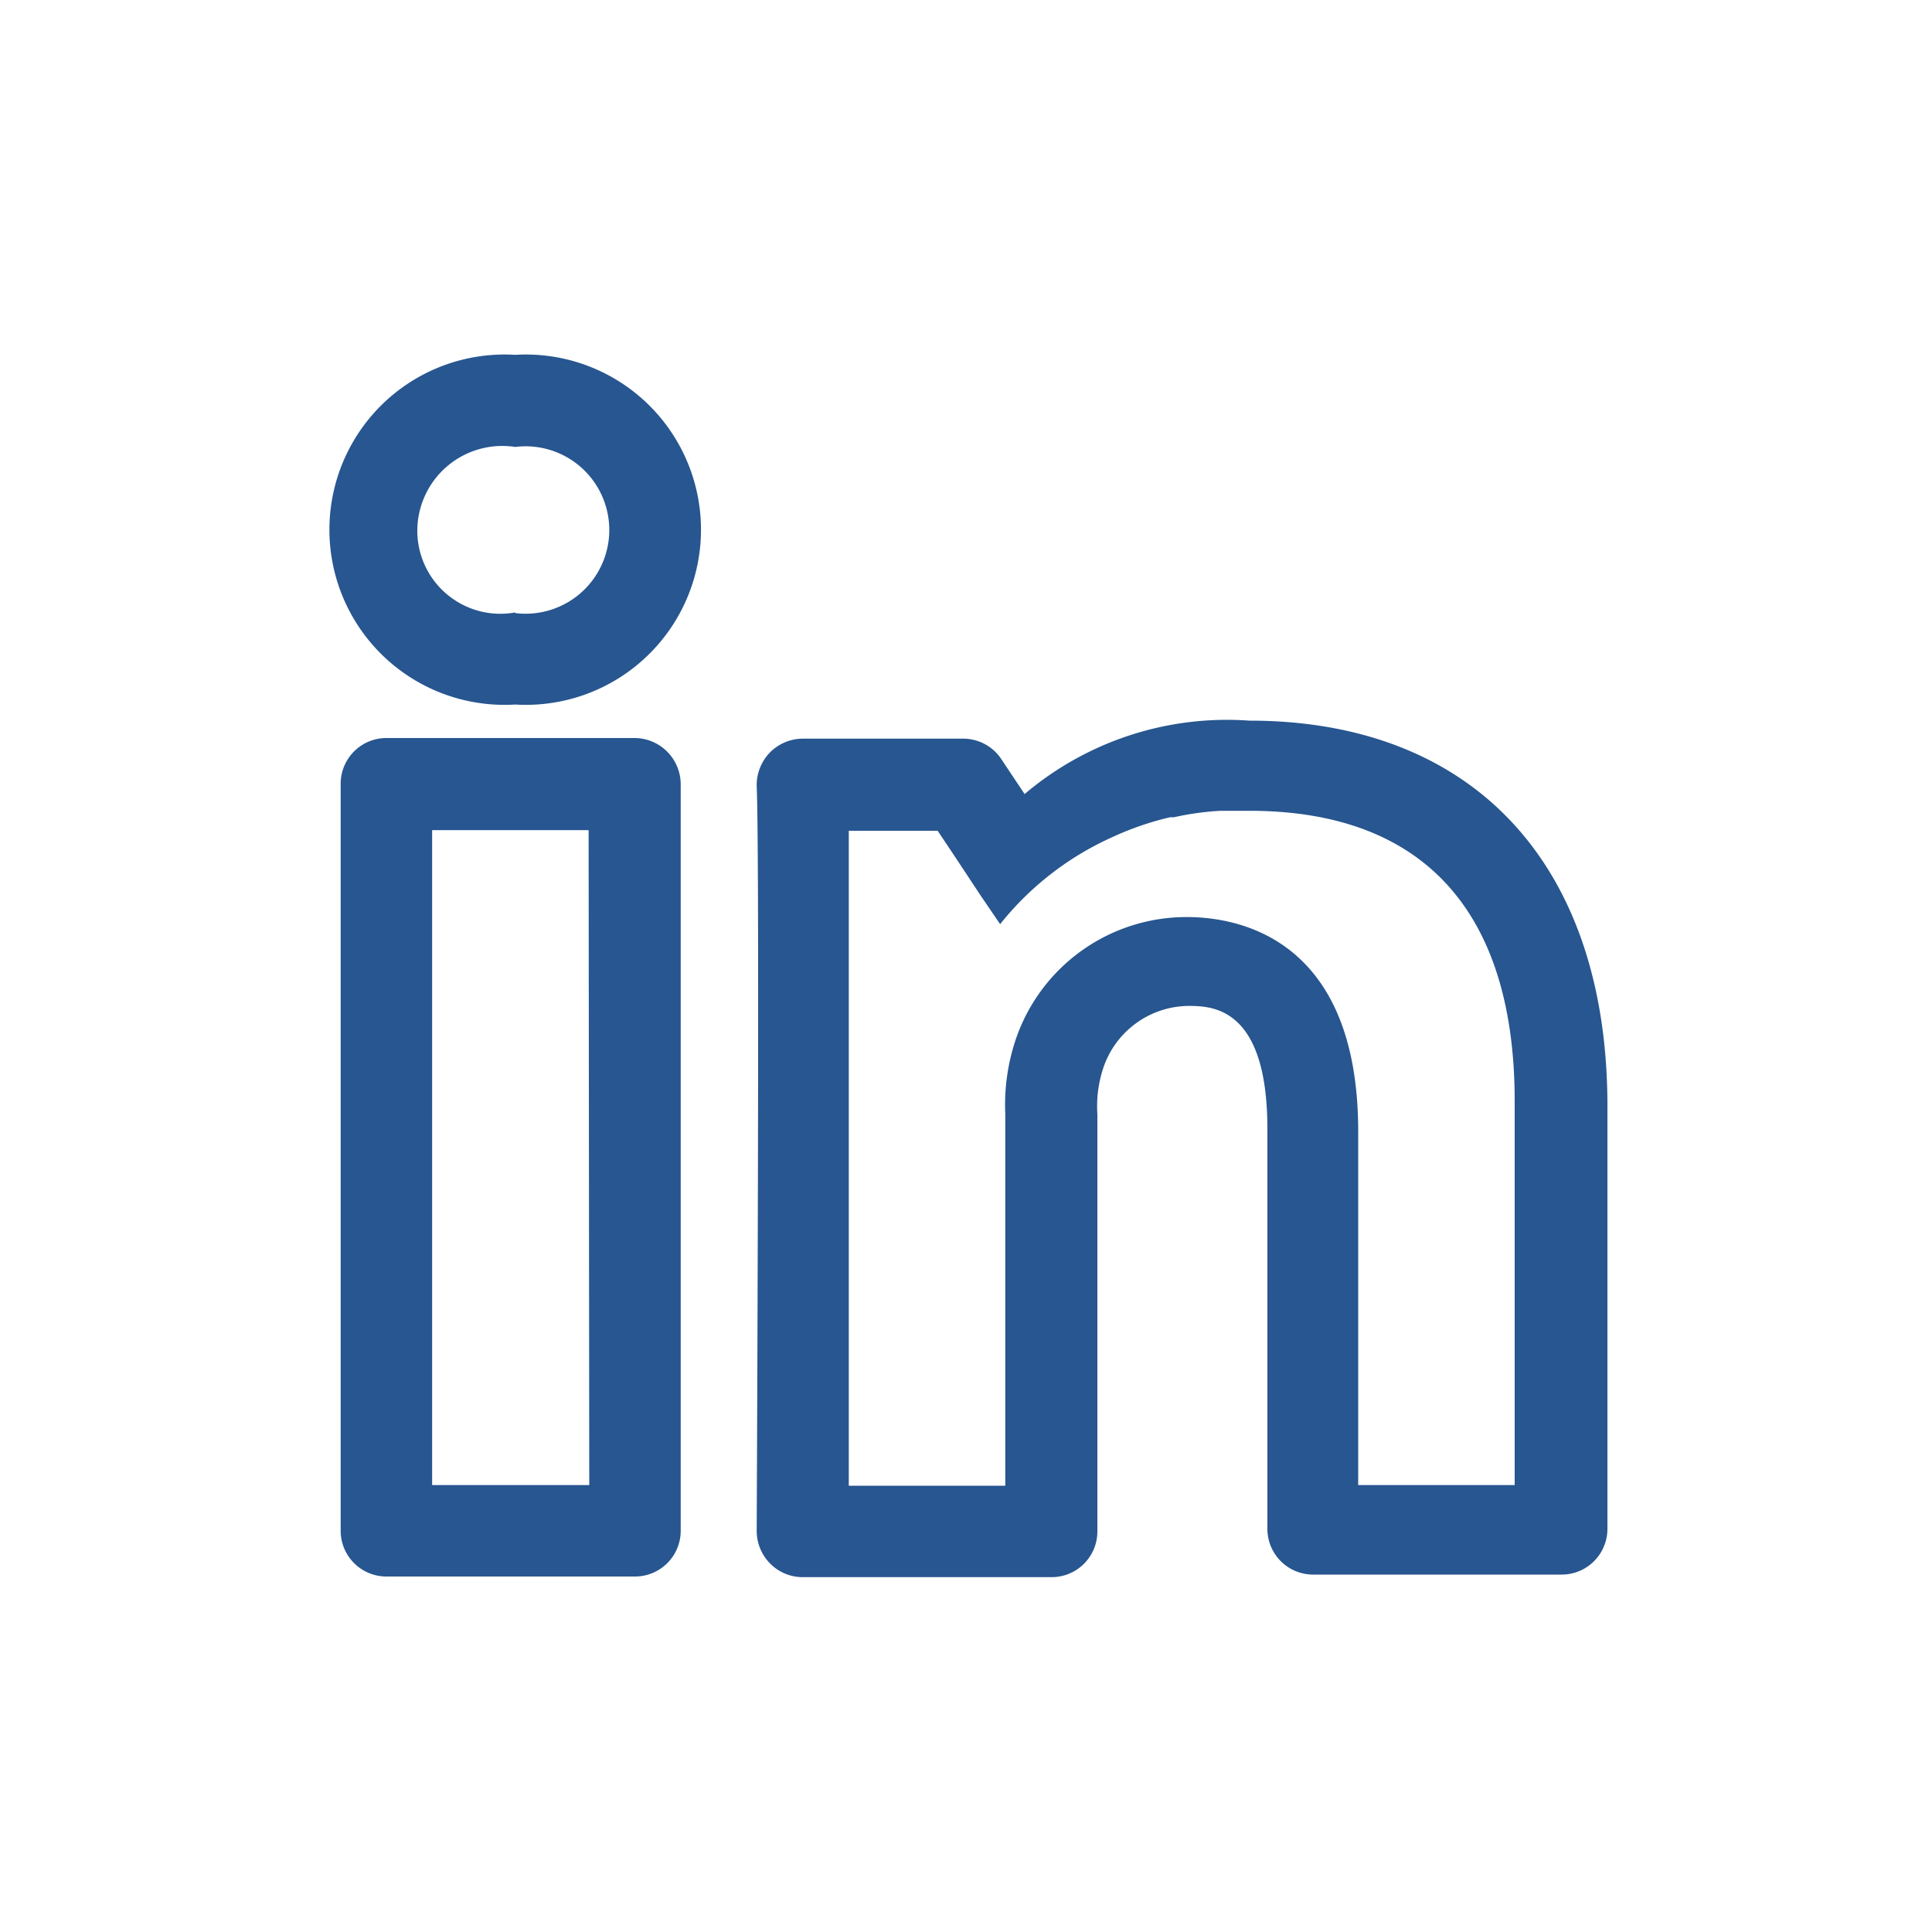 <svg id="Layer_1" data-name="Layer 1" xmlns="http://www.w3.org/2000/svg" viewBox="0 0 30 30"><defs><style>.cls-1{fill:#275690;}</style></defs><title>NIB-icon</title><path class="cls-1" d="M9.86,11.46H6a.71.71,0,0,0-.71.71v11.6a.71.71,0,0,0,.71.71H9.86a.71.71,0,0,0,.71-.71V12.17A.72.72,0,0,0,9.86,11.46Zm-.71,11.6H6.71V12.89H9.14Z"/><path class="cls-1" d="M8,5.51a2.72,2.72,0,1,0,0,5.43h0A2.72,2.72,0,1,0,8,5.51Zm0,4h0A1.29,1.29,0,0,1,6.48,8.23,1.32,1.32,0,0,1,8,6.94a1.3,1.3,0,1,1,0,2.58Z"/><path class="cls-1" d="M19.4,11.19a4.86,4.86,0,0,0-3.49,1.14l-.36-.54a.71.71,0,0,0-.59-.32h-2.5a.72.72,0,0,0-.51.22.73.73,0,0,0-.2.52c.05,1.06,0,11.46,0,11.56a.72.72,0,0,0,.21.51.71.71,0,0,0,.51.21h3.86a.71.71,0,0,0,.71-.71V17.3a1.88,1.88,0,0,1,.08-.68,1.41,1.41,0,0,1,1.32-1c.37,0,1.24,0,1.24,1.91v6.21a.71.71,0,0,0,.71.71h3.86a.71.71,0,0,0,.71-.71V17.12C24.94,13.41,22.87,11.19,19.4,11.19Zm4.12,11.87H21.09V17.57c0-3-1.86-3.33-2.66-3.33a2.8,2.8,0,0,0-2.64,1.85,3.19,3.19,0,0,0-.18,1.21v5.77H13.18c0-2.07,0-8,0-10.17h1.38l.3.45.37.56,0,0,.3.44A4.68,4.68,0,0,1,17.27,13h0a4.64,4.64,0,0,1,.9-.31h.06a4.44,4.44,0,0,1,.72-.1h.45c2.7,0,4.12,1.56,4.12,4.51Z"/></svg>